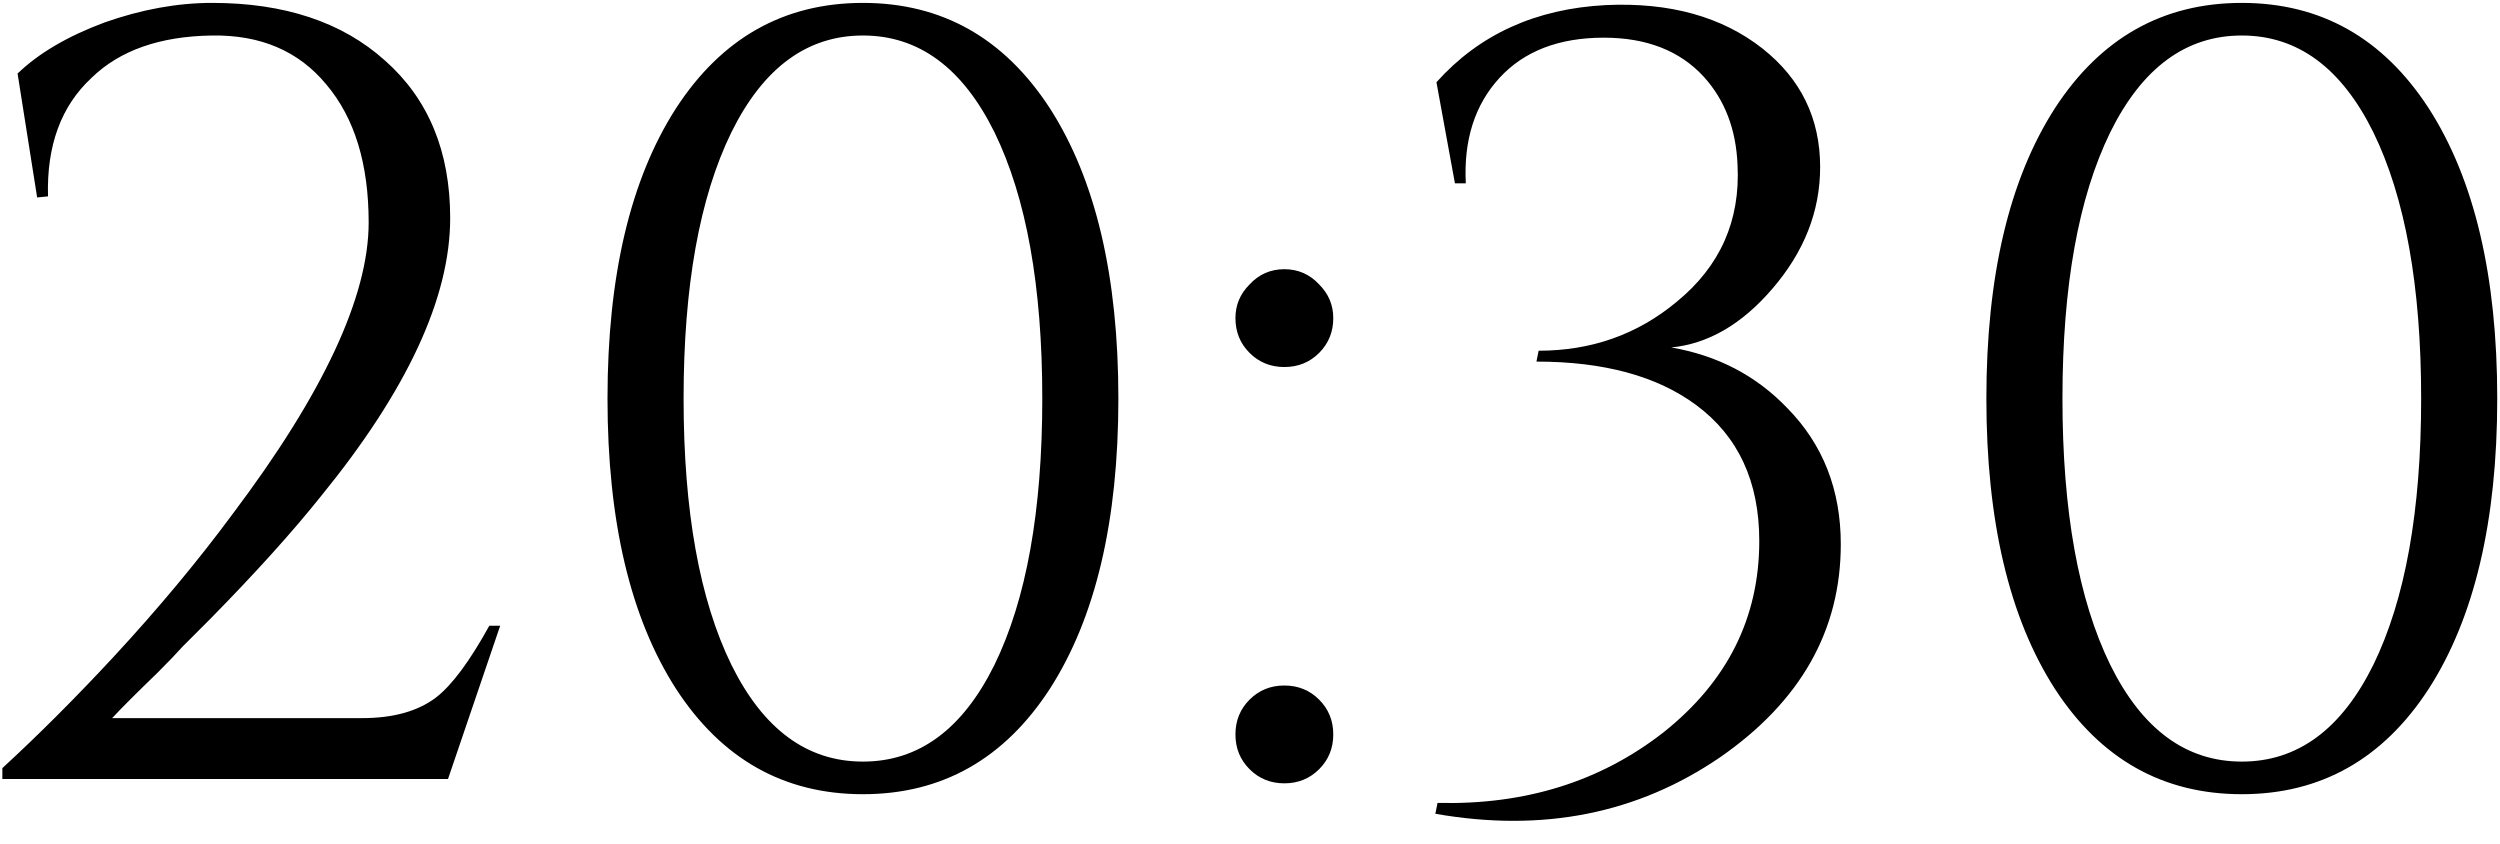 <?xml version="1.0" encoding="UTF-8"?> <svg xmlns="http://www.w3.org/2000/svg" width="690" height="233" viewBox="0 0 690 233" fill="none"><path d="M10.251 54.5L4.851 20.3C10.651 14.7 18.651 10 28.851 6.2C39.051 2.6 48.951 0.8 58.551 0.8C78.551 0.8 94.451 6.1 106.251 16.7C118.251 27.3 124.251 41.8 124.251 60.2C124.251 82.2 112.351 107.8 88.551 137C80.551 147 70.351 158.3 57.951 170.9L50.451 178.4C48.851 180.2 46.551 182.6 43.551 185.6C37.551 191.4 33.351 195.6 30.951 198.2H99.951C108.551 198.2 115.351 196.3 120.351 192.5C124.751 189.1 129.651 182.5 135.051 172.7H138.051L123.651 215H0.651V212C10.651 202.8 20.851 192.6 31.251 181.4C43.651 168 54.651 154.8 64.251 141.8C89.251 108.6 101.751 81.8 101.751 61.4C101.751 45.2 97.851 32.5 90.051 23.3C82.451 14.1 71.951 9.6 58.551 9.8C44.151 10 33.051 13.9 25.251 21.5C16.851 29.3 12.851 40.2 13.251 54.2L10.251 54.5ZM238.171 0.8C259.971 0.8 277.171 10.5 289.771 29.9C302.371 49.5 308.671 76.2 308.671 110C308.671 143.8 302.371 170.5 289.771 190.1C277.171 209.5 259.971 219.2 238.171 219.2C216.371 219.2 199.171 209.5 186.571 190.1C173.971 170.5 167.671 143.8 167.671 110C167.671 76.2 173.971 49.5 186.571 29.9C199.171 10.5 216.371 0.8 238.171 0.8ZM238.171 9.8C222.771 9.8 210.671 18.7 201.871 36.5C193.071 54.5 188.671 79 188.671 110C188.671 141 193.071 165.5 201.871 183.5C210.671 201.3 222.771 210.2 238.171 210.2C253.571 210.2 265.671 201.3 274.471 183.5C283.271 165.5 287.671 141 287.671 110C287.671 79 283.271 54.5 274.471 36.5C265.671 18.7 253.571 9.8 238.171 9.8ZM354.482 101.3C350.682 101.3 347.482 100 344.882 97.4C342.282 94.8 340.982 91.6 340.982 87.8C340.982 84.2 342.282 81.1 344.882 78.5C347.482 75.7 350.682 74.3 354.482 74.3C358.282 74.3 361.482 75.7 364.082 78.5C366.682 81.1 367.982 84.2 367.982 87.8C367.982 91.6 366.682 94.8 364.082 97.4C361.482 100 358.282 101.3 354.482 101.3ZM354.482 216.2C350.682 216.2 347.482 214.9 344.882 212.3C342.282 209.7 340.982 206.5 340.982 202.7C340.982 198.9 342.282 195.7 344.882 193.1C347.482 190.5 350.682 189.2 354.482 189.2C358.282 189.2 361.482 190.5 364.082 193.1C366.682 195.7 367.982 198.9 367.982 202.7C367.982 206.5 366.682 209.7 364.082 212.3C361.482 214.9 358.282 216.2 354.482 216.2ZM396.459 22.7C408.259 9.5 423.859 2.4 443.259 1.4C460.859 0.6 475.259 4.6 486.459 13.4C497.059 21.8 502.359 32.7 502.359 46.1C502.359 58.3 497.959 69.5 489.159 79.7C480.759 89.5 471.459 94.9 461.259 95.9C474.059 98.1 484.759 103.7 493.359 112.7C503.159 122.7 508.059 135.2 508.059 150.2C508.059 174 496.959 193.6 474.759 209C451.959 224.6 425.759 229.8 396.159 224.6L396.759 221.6C420.959 222.2 441.759 215.7 459.159 202.1C476.759 188.1 485.559 170.5 485.559 149.3C485.559 132.9 479.759 120.4 468.159 111.8C457.359 103.8 442.659 99.8 424.059 99.8L424.659 96.8C439.259 96.8 451.959 92.3 462.759 83.3C474.759 73.5 480.359 60.9 479.559 45.5C479.159 35.7 476.059 27.6 470.259 21.2C463.659 14 454.459 10.4 442.659 10.4C430.259 10.4 420.659 14.1 413.859 21.5C407.059 28.9 403.959 38.6 404.559 50.6H401.559L396.459 22.7ZM618.738 0.8C640.538 0.8 657.738 10.5 670.338 29.9C682.938 49.5 689.238 76.2 689.238 110C689.238 143.8 682.938 170.5 670.338 190.1C657.738 209.5 640.538 219.2 618.738 219.2C596.938 219.2 579.738 209.5 567.138 190.1C554.538 170.5 548.238 143.8 548.238 110C548.238 76.2 554.538 49.5 567.138 29.9C579.738 10.5 596.938 0.8 618.738 0.8ZM618.738 9.8C603.338 9.8 591.238 18.7 582.438 36.5C573.638 54.5 569.238 79 569.238 110C569.238 141 573.638 165.5 582.438 183.5C591.238 201.3 603.338 210.2 618.738 210.2C634.138 210.2 646.238 201.3 655.038 183.5C663.838 165.5 668.238 141 668.238 110C668.238 79 663.838 54.5 655.038 36.5C646.238 18.7 634.138 9.8 618.738 9.8Z" fill="black"></path></svg> 